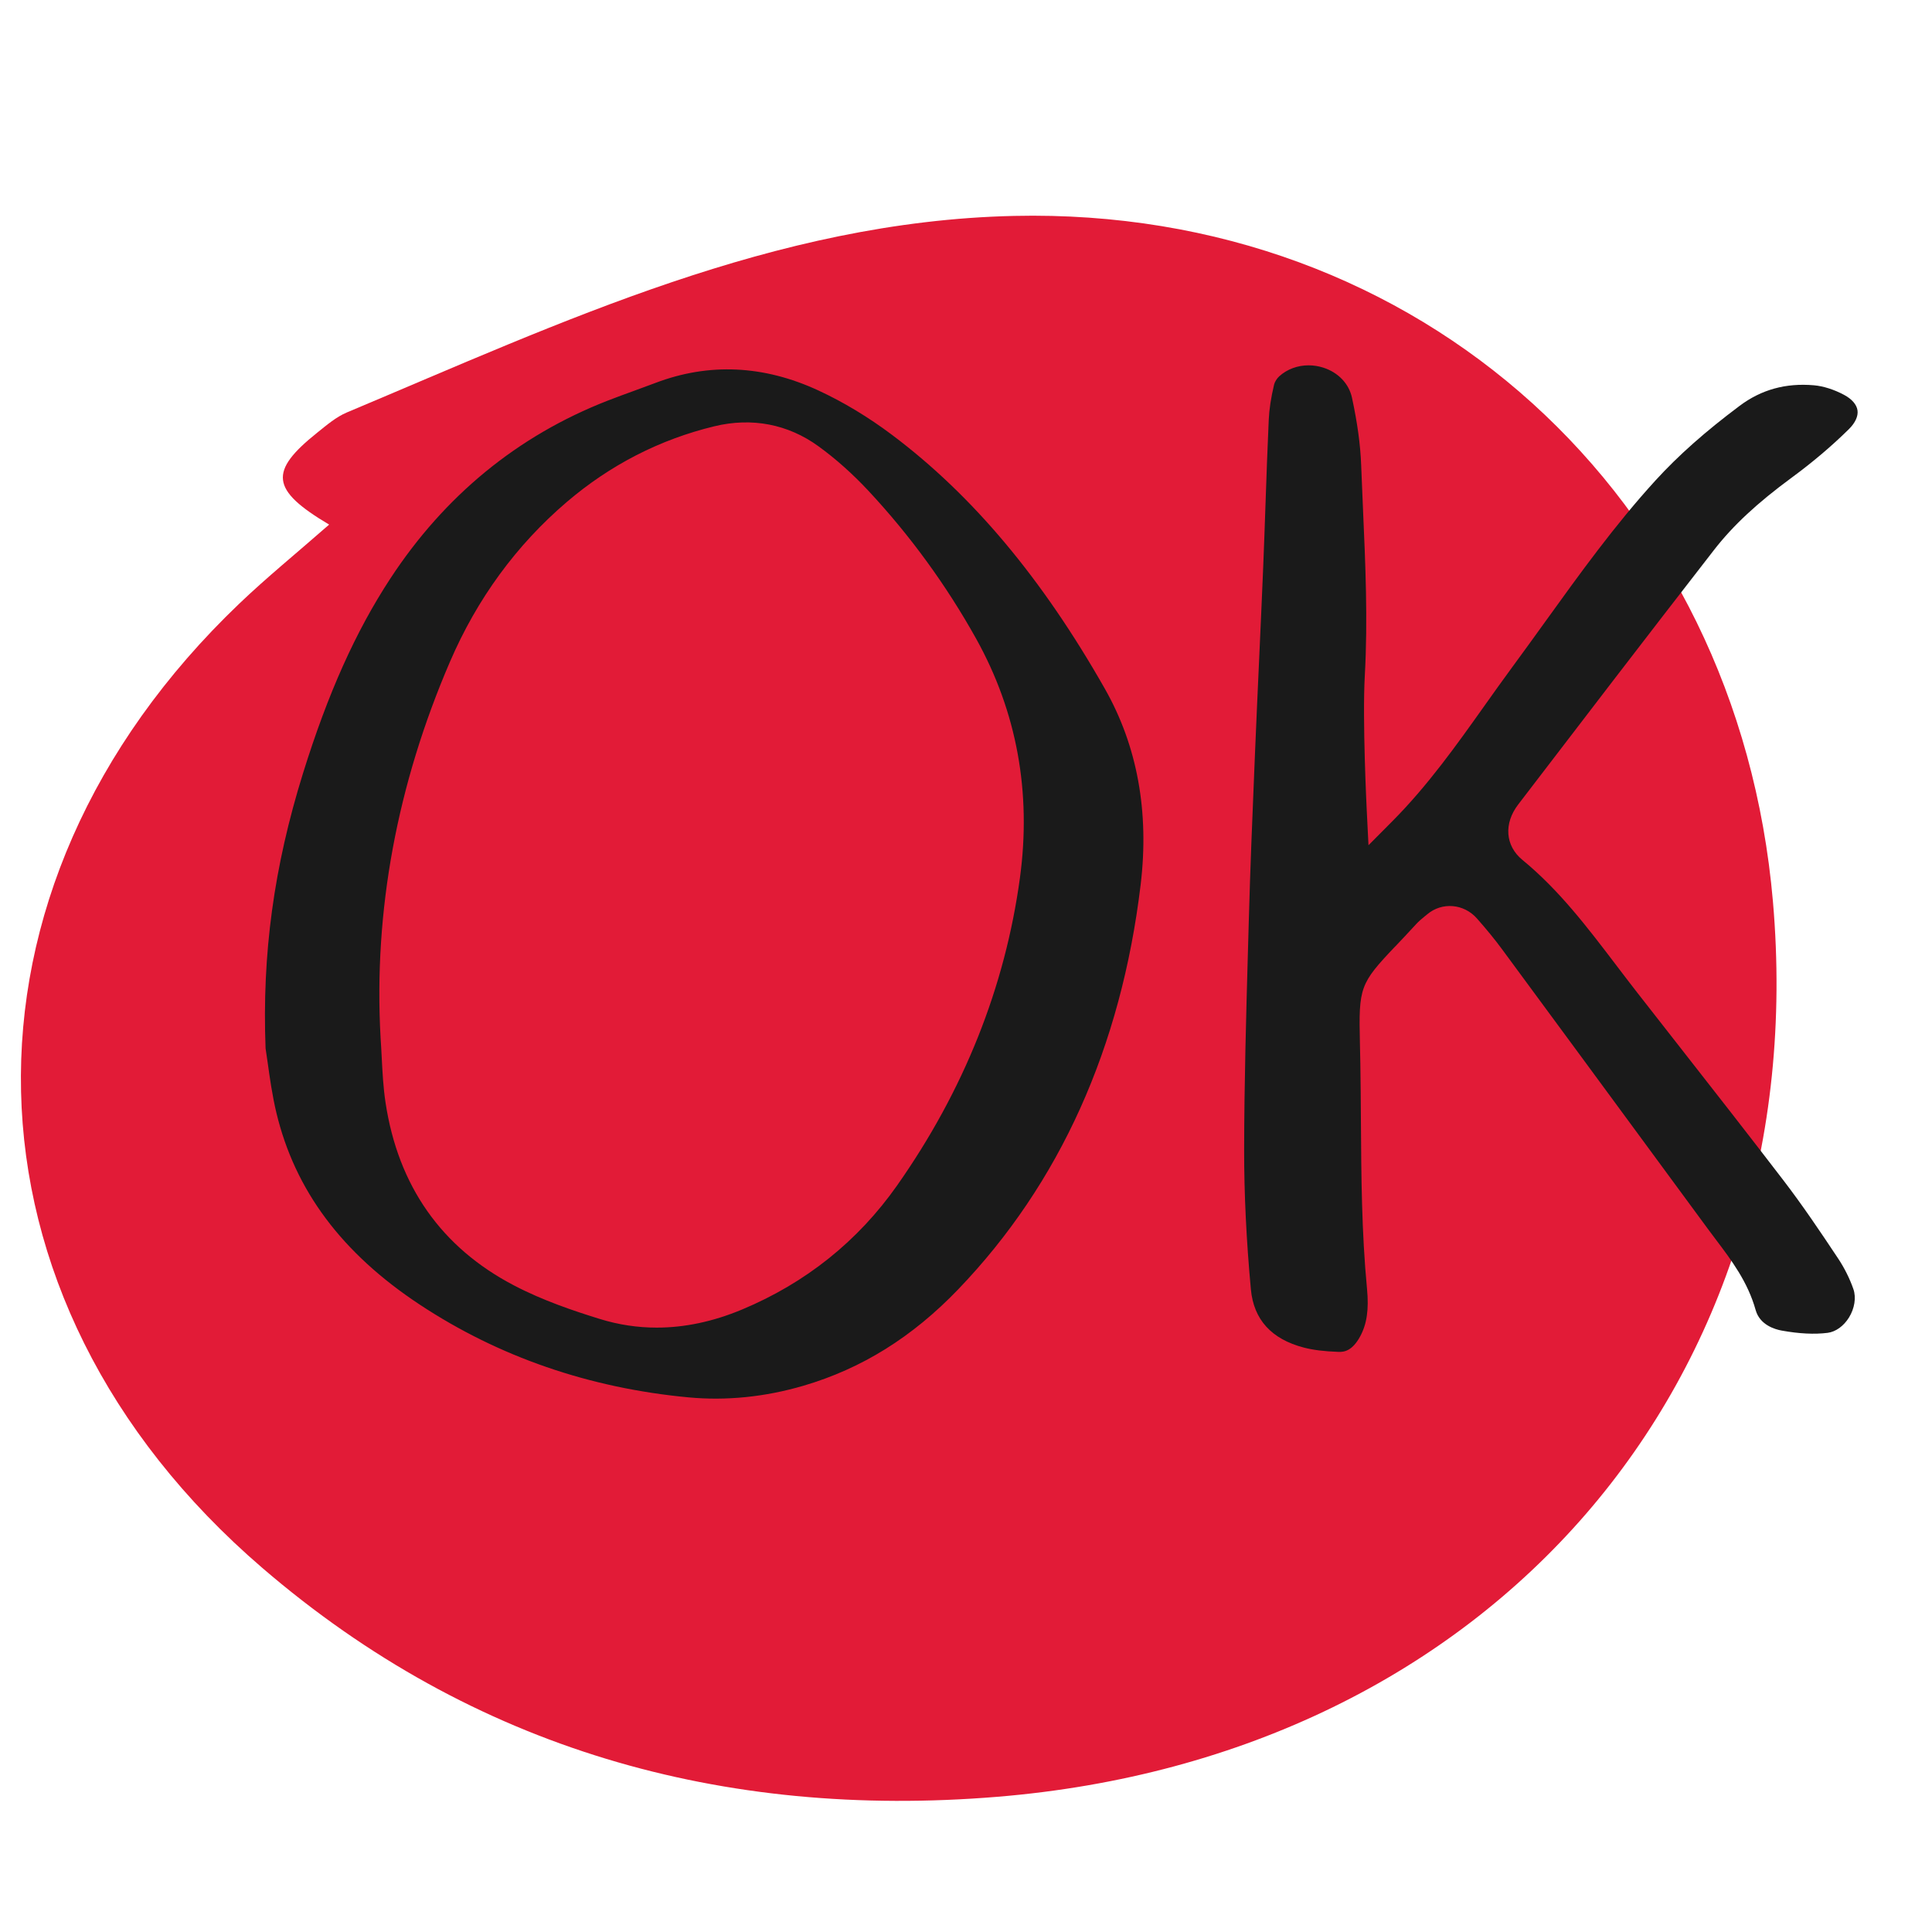<?xml version="1.0" encoding="UTF-8"?><svg id="Layer_4" xmlns="http://www.w3.org/2000/svg" viewBox="0 0 128 128"><defs><style>.cls-1{fill:#1a1a1a;}.cls-1,.cls-2{stroke-width:0px;}.cls-2{fill:#e21b37;}</style></defs><path class="cls-2" d="M21.806,34.756c-3.884-2.309-4.002-3.521-.783-6.096.617-.494,1.246-1.036,1.961-1.336,14.246-5.984,28.351-12.663,44.194-13.019,26.887-.605,47.959,18.58,50.284,45.427,2.752,31.768-18.636,56.622-51.395,59.311-18.174,1.492-34.732-3.164-48.689-15.165C-3.41,86.001-3.95,58.905,15.86,39.986c1.809-1.728,3.756-3.311,5.946-5.23Z"/><path id="overenskomst" class="cls-1" d="M92.438,62.701c-2.34,2.468-2.428,2.707-2.34,6.404l.028,1.344c.021,1.263.029,2.527.038,3.79.023,3.652.047,7.428.405,11.156.13,1.363-.012,2.335-.459,3.152-.507.927-1.025,1.038-1.435,1.019-.965-.036-1.674-.124-2.298-.287-2.141-.558-3.319-1.856-3.503-3.857-.3-3.234-.45-6.343-.446-9.241.006-4.401.132-8.883.253-13.217l.058-2.053c.092-3.383.235-6.825.373-10.154l.036-.876c.085-2.05.178-4.099.271-6.148.093-2.054.187-4.107.271-6.162.058-1.405.106-2.812.155-4.217.064-1.849.128-3.698.213-5.547.031-.691.147-1.453.354-2.328.043-.178.187-.409.342-.549.526-.475,1.223-.726,1.945-.726.325,0,.655.051.979.155.985.318,1.693,1.062,1.894,1.989.359,1.666.559,3.123.608,4.457.036.98.079,1.96.123,2.94.159,3.605.324,7.333.12,10.991-.168,2.981.118,8.759.13,9.003l.113,2.26,1.595-1.605c2.334-2.349,4.248-5.043,6.098-7.648.6-.844,1.199-1.688,1.812-2.52.736-.999,1.462-2.006,2.187-3.013,2.285-3.173,4.648-6.455,7.322-9.382,1.517-1.66,3.289-3.231,5.576-4.944,1.44-1.079,3.056-1.52,4.914-1.362.63.055,1.342.281,2.005.636.518.277.833.641.889,1.024.056.386-.147.829-.572,1.249-1.128,1.113-2.397,2.189-3.773,3.2-2.308,1.697-3.901,3.181-5.167,4.81-4.462,5.74-8.981,11.647-12.969,16.858-.967,1.263-.855,2.735.276,3.665,2.428,1.993,4.283,4.433,6.247,7.015.458.603.917,1.206,1.383,1.803l2.679,3.425c2.339,2.987,4.678,5.974,6.984,8.984,1.274,1.663,2.439,3.394,3.619,5.169.426.639.779,1.347,1.022,2.046.192.556.08,1.277-.294,1.881-.352.567-.879.946-1.412,1.014-.865.11-1.892.06-3.053-.151-.424-.077-1.439-.363-1.718-1.36-.521-1.868-1.604-3.302-2.65-4.688-.18-.237-.358-.475-.535-.715l-3.323-4.518c-3.428-4.661-6.856-9.323-10.291-13.979-.467-.634-.996-1.283-1.664-2.041-.867-.986-2.32-1.105-3.3-.273l-.163.133c-.199.162-.396.327-.567.514-.539.589-.996,1.071-1.383,1.479ZM18.312,73.727c-.272-1.136-.439-2.326-.572-3.282-.052-.365-.099-.699-.145-.991-.239-6.231.549-12.024,2.481-18.226,1.646-5.285,3.481-9.379,5.777-12.886,3.601-5.502,8.442-9.47,14.392-11.792.586-.229,1.177-.444,1.768-.659.471-.171.942-.343,1.411-.521,3.539-1.345,7.169-1.179,10.785.494,1.667.771,3.314,1.764,4.896,2.951,5.338,4.01,9.949,9.513,14.098,16.822,2.148,3.785,2.945,8.15,2.368,12.975-1.291,10.781-5.357,19.801-12.085,26.808-3.039,3.166-6.394,5.256-10.257,6.389-2.545.746-5.104,1.003-7.606.771-6.587-.618-12.586-2.689-17.83-6.157-5.147-3.403-8.249-7.557-9.481-12.697ZM25.212,68.724l.001.017c.031.441.055.883.077,1.326.05.977.102,1.986.254,2.99.838,5.521,3.701,9.594,8.51,12.106,1.913 1,3.953,1.686,5.696,2.225,1.23.38,2.486.57,3.761.57,1.849,0,3.738-.399,5.649-1.198,4.22-1.763,7.675-4.526,10.271-8.214,4.42-6.284,7.159-13.144,8.143-20.391.768-5.671-.208-10.999-2.9-15.836-1.975-3.544-4.376-6.841-7.136-9.8-1.05-1.125-2.164-2.119-3.311-2.951-2.023-1.469-4.411-1.927-6.898-1.326-3.612.872-6.902,2.56-9.779,5.017-3.338,2.85-5.941,6.411-7.738,10.583-3.513,8.154-5.06,16.526-4.599,24.882Z"/></svg>